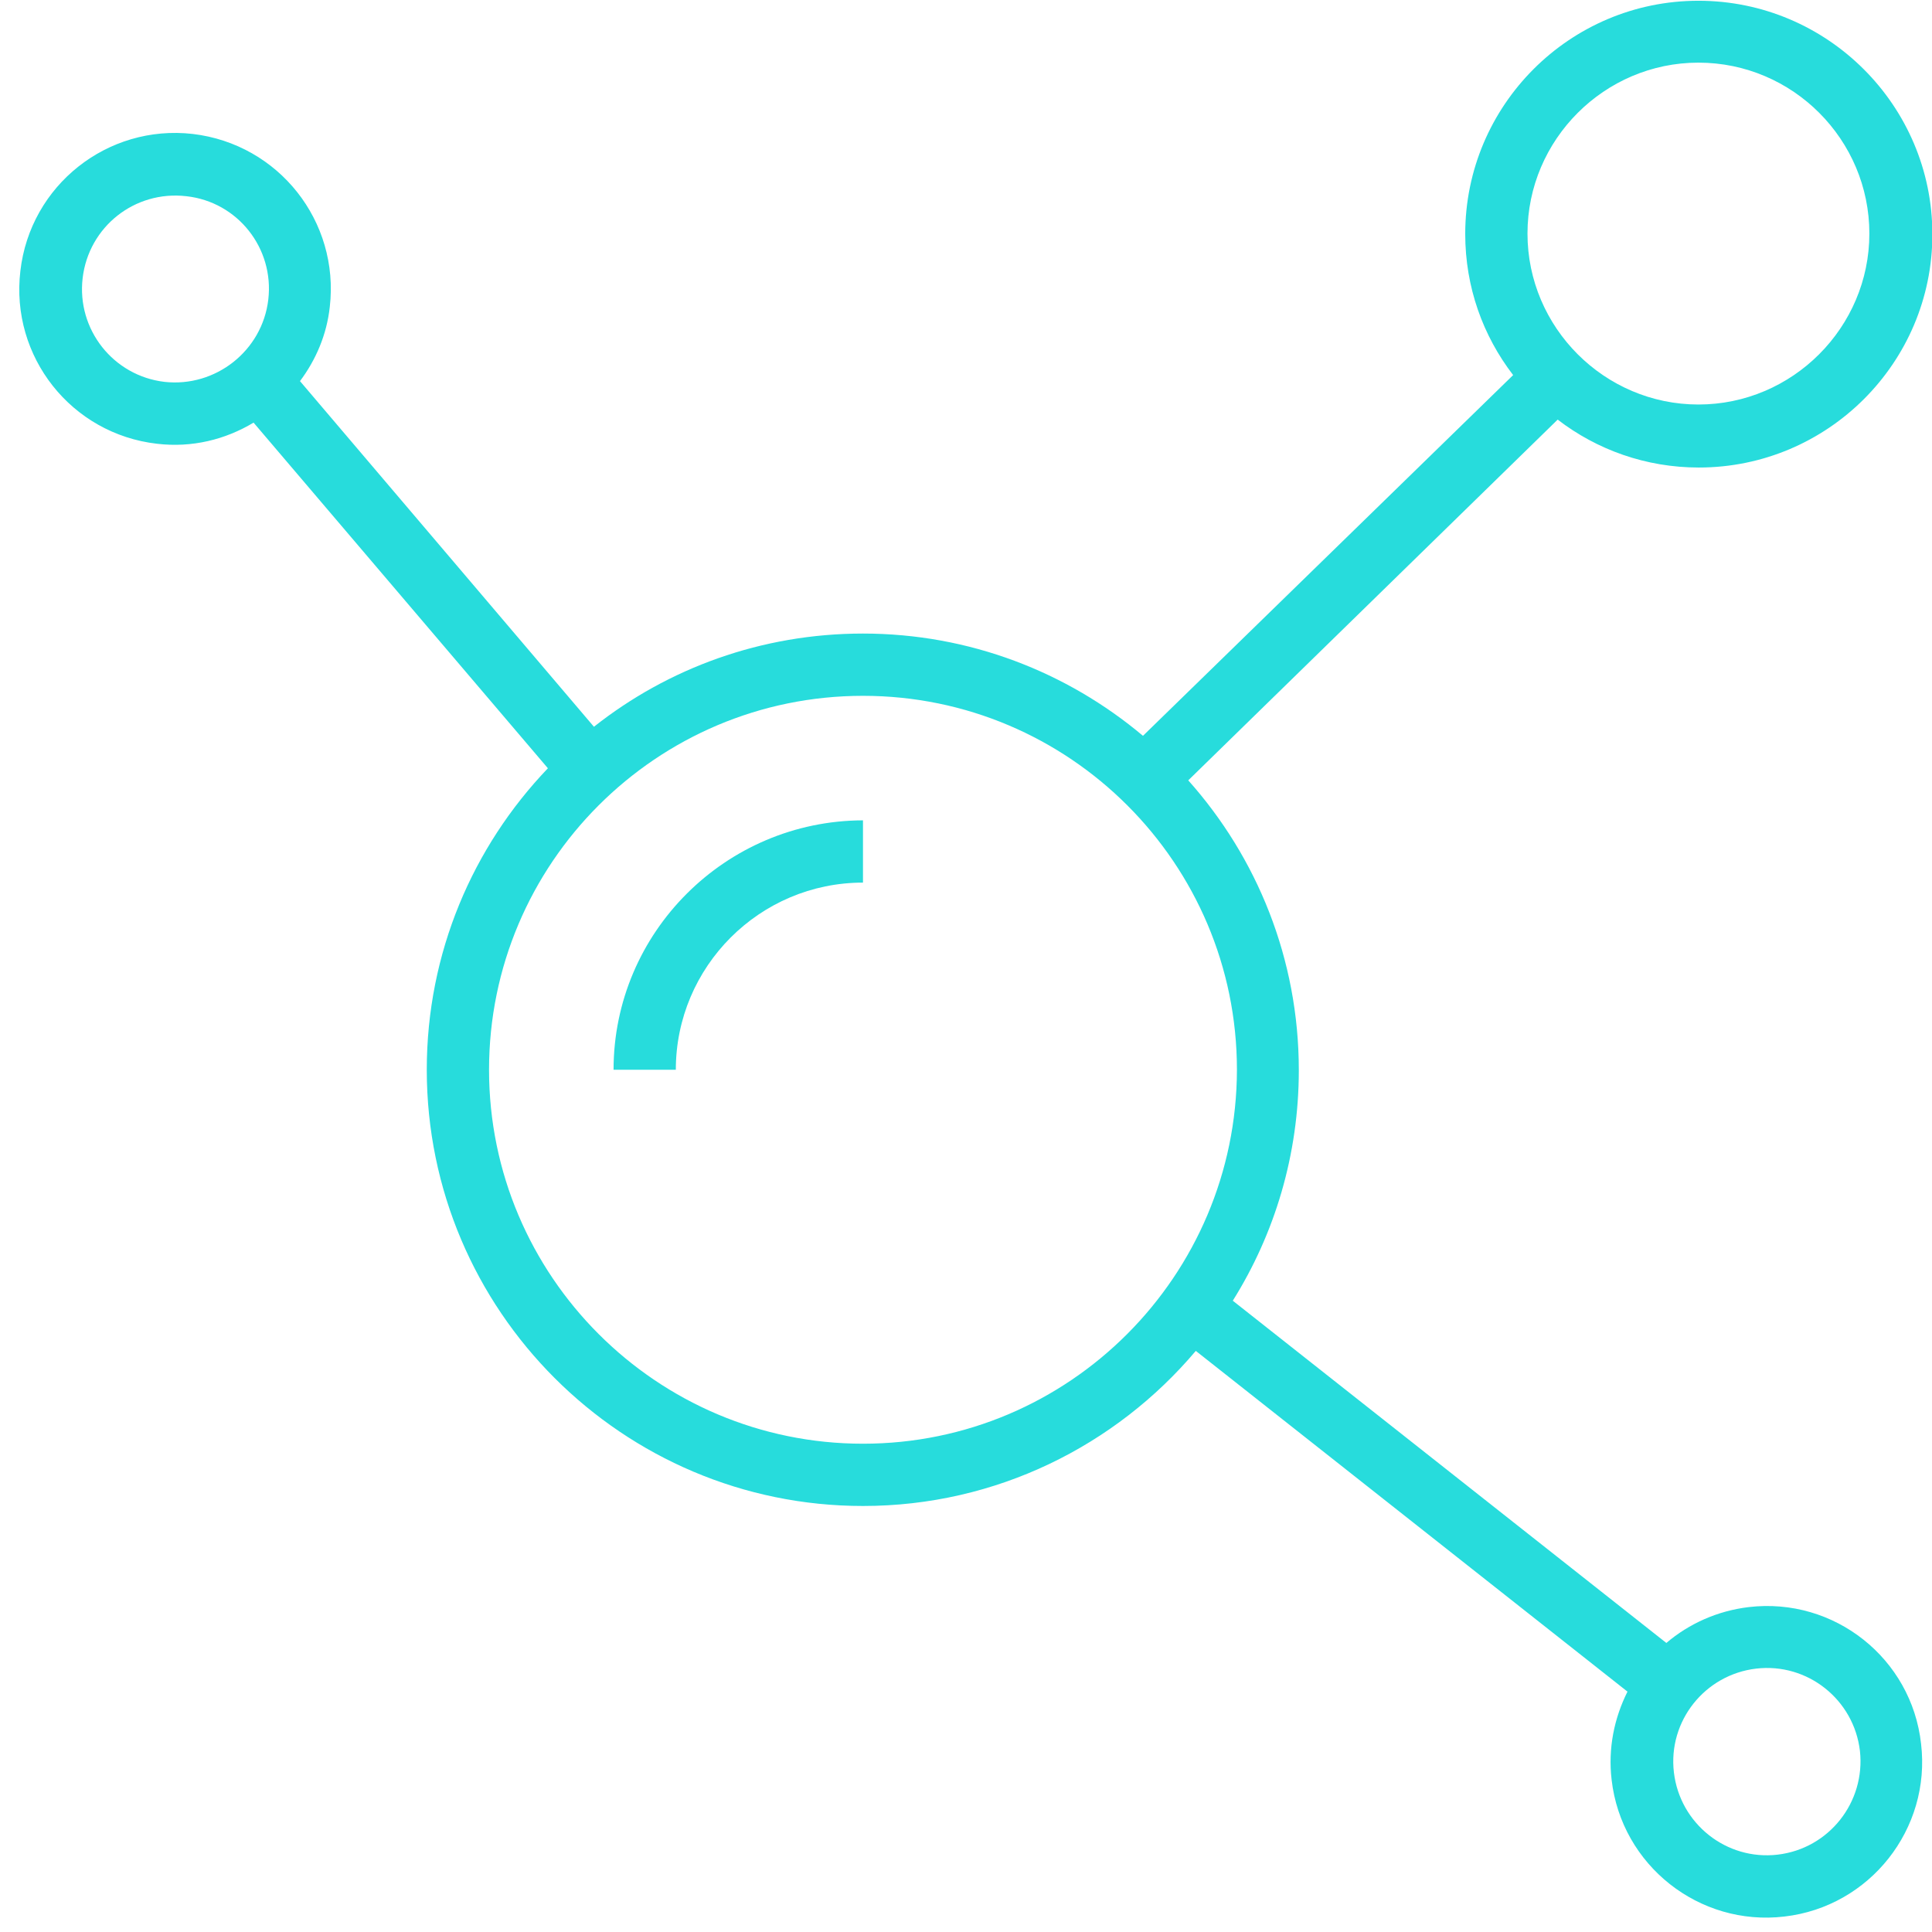 <?xml version="1.0" encoding="utf-8"?>
<!-- Generator: Adobe Illustrator 22.1.0, SVG Export Plug-In . SVG Version: 6.00 Build 0)  -->
<svg version="1.1" id="Capa_1" xmlns="http://www.w3.org/2000/svg" xmlns:xlink="http://www.w3.org/1999/xlink" x="0px" y="0px"
	 viewBox="0 0 512 512" style="enable-background:new 0 0 512 512;" xml:space="preserve">
<style type="text/css">
	.st0{fill:#27DCDC;}
</style>
<g>
	<path class="st0" d="M463.4,425.9c-8.3,1-15.8,4.4-21.8,9.5l-114.9-90.7c11.1-17.7,17.5-38.7,17.5-61.1c0-29.5-11.1-56.4-29.3-76.8
		l97.9-95.6c10.4,8,23.4,12.7,37.4,12.7c34.1,0,61.9-27.7,61.9-61.8c0-34.1-27.8-61.9-62-61.9c-34.1,0-61.8,27.7-61.8,61.8
		c0,14.1,4.7,27,12.7,37.4L302.9,195c-20.1-16.9-46-27.1-74.2-27.1c-26.9,0-51.7,9.2-71.3,24.7L79.5,101c4.2-5.6,7.1-12.3,7.9-19.7
		c2.6-22.6-13.5-43.1-36.3-45.8C28.5,32.9,8,49.1,5.4,71.8C2.7,94.5,18.9,115,41.6,117.6c9.3,1.1,18.1-1.1,25.6-5.6l78,91.6
		c-19.9,20.8-32.1,48.9-32.1,79.9c0,63.8,51.9,115.6,115.6,115.6c35.3,0,67-16,88.2-41.1l114.4,90.3c-3.5,7-5.2,15-4.2,23.4
		c2.6,22.6,23.2,38.9,45.8,36.2c22.6-2.6,38.9-23.2,36.2-45.8C506.6,439.5,486.1,423.2,463.4,425.9z M450.1,16.6
		c25,0,45.3,20.4,45.3,45.3c0,24.9-20.4,45.3-45.3,45.3c-24.9,0-45.3-20.4-45.3-45.3C404.8,37,425.2,16.6,450.1,16.6z M71.1,79.4
		c-1.6,13.6-14,23.3-27.5,21.8C30,99.6,20.3,87.3,21.9,73.7S35.7,50.4,49.4,52C63,53.5,72.7,65.8,71.1,79.4z M228.7,382.6
		c-54.6,0-99.1-44.4-99.1-99.1s44.4-99.1,99.1-99.1s99.1,44.4,99.1,99.1C327.7,338.1,283.4,382.6,228.7,382.6z M471.1,491.5
		c-13.6,1.6-25.9-8.2-27.5-21.8c-1.6-13.6,8.2-25.9,21.8-27.5c13.6-1.6,25.9,8.2,27.5,21.8C494.4,477.6,484.7,489.9,471.1,491.5z"/>
	<path class="st0" d="M162.6,283.5h16.5c0-27.3,22.2-49.6,49.6-49.6v-16.5C192.3,217.5,162.6,247.1,162.6,283.5z"/>
</g>
</svg>
